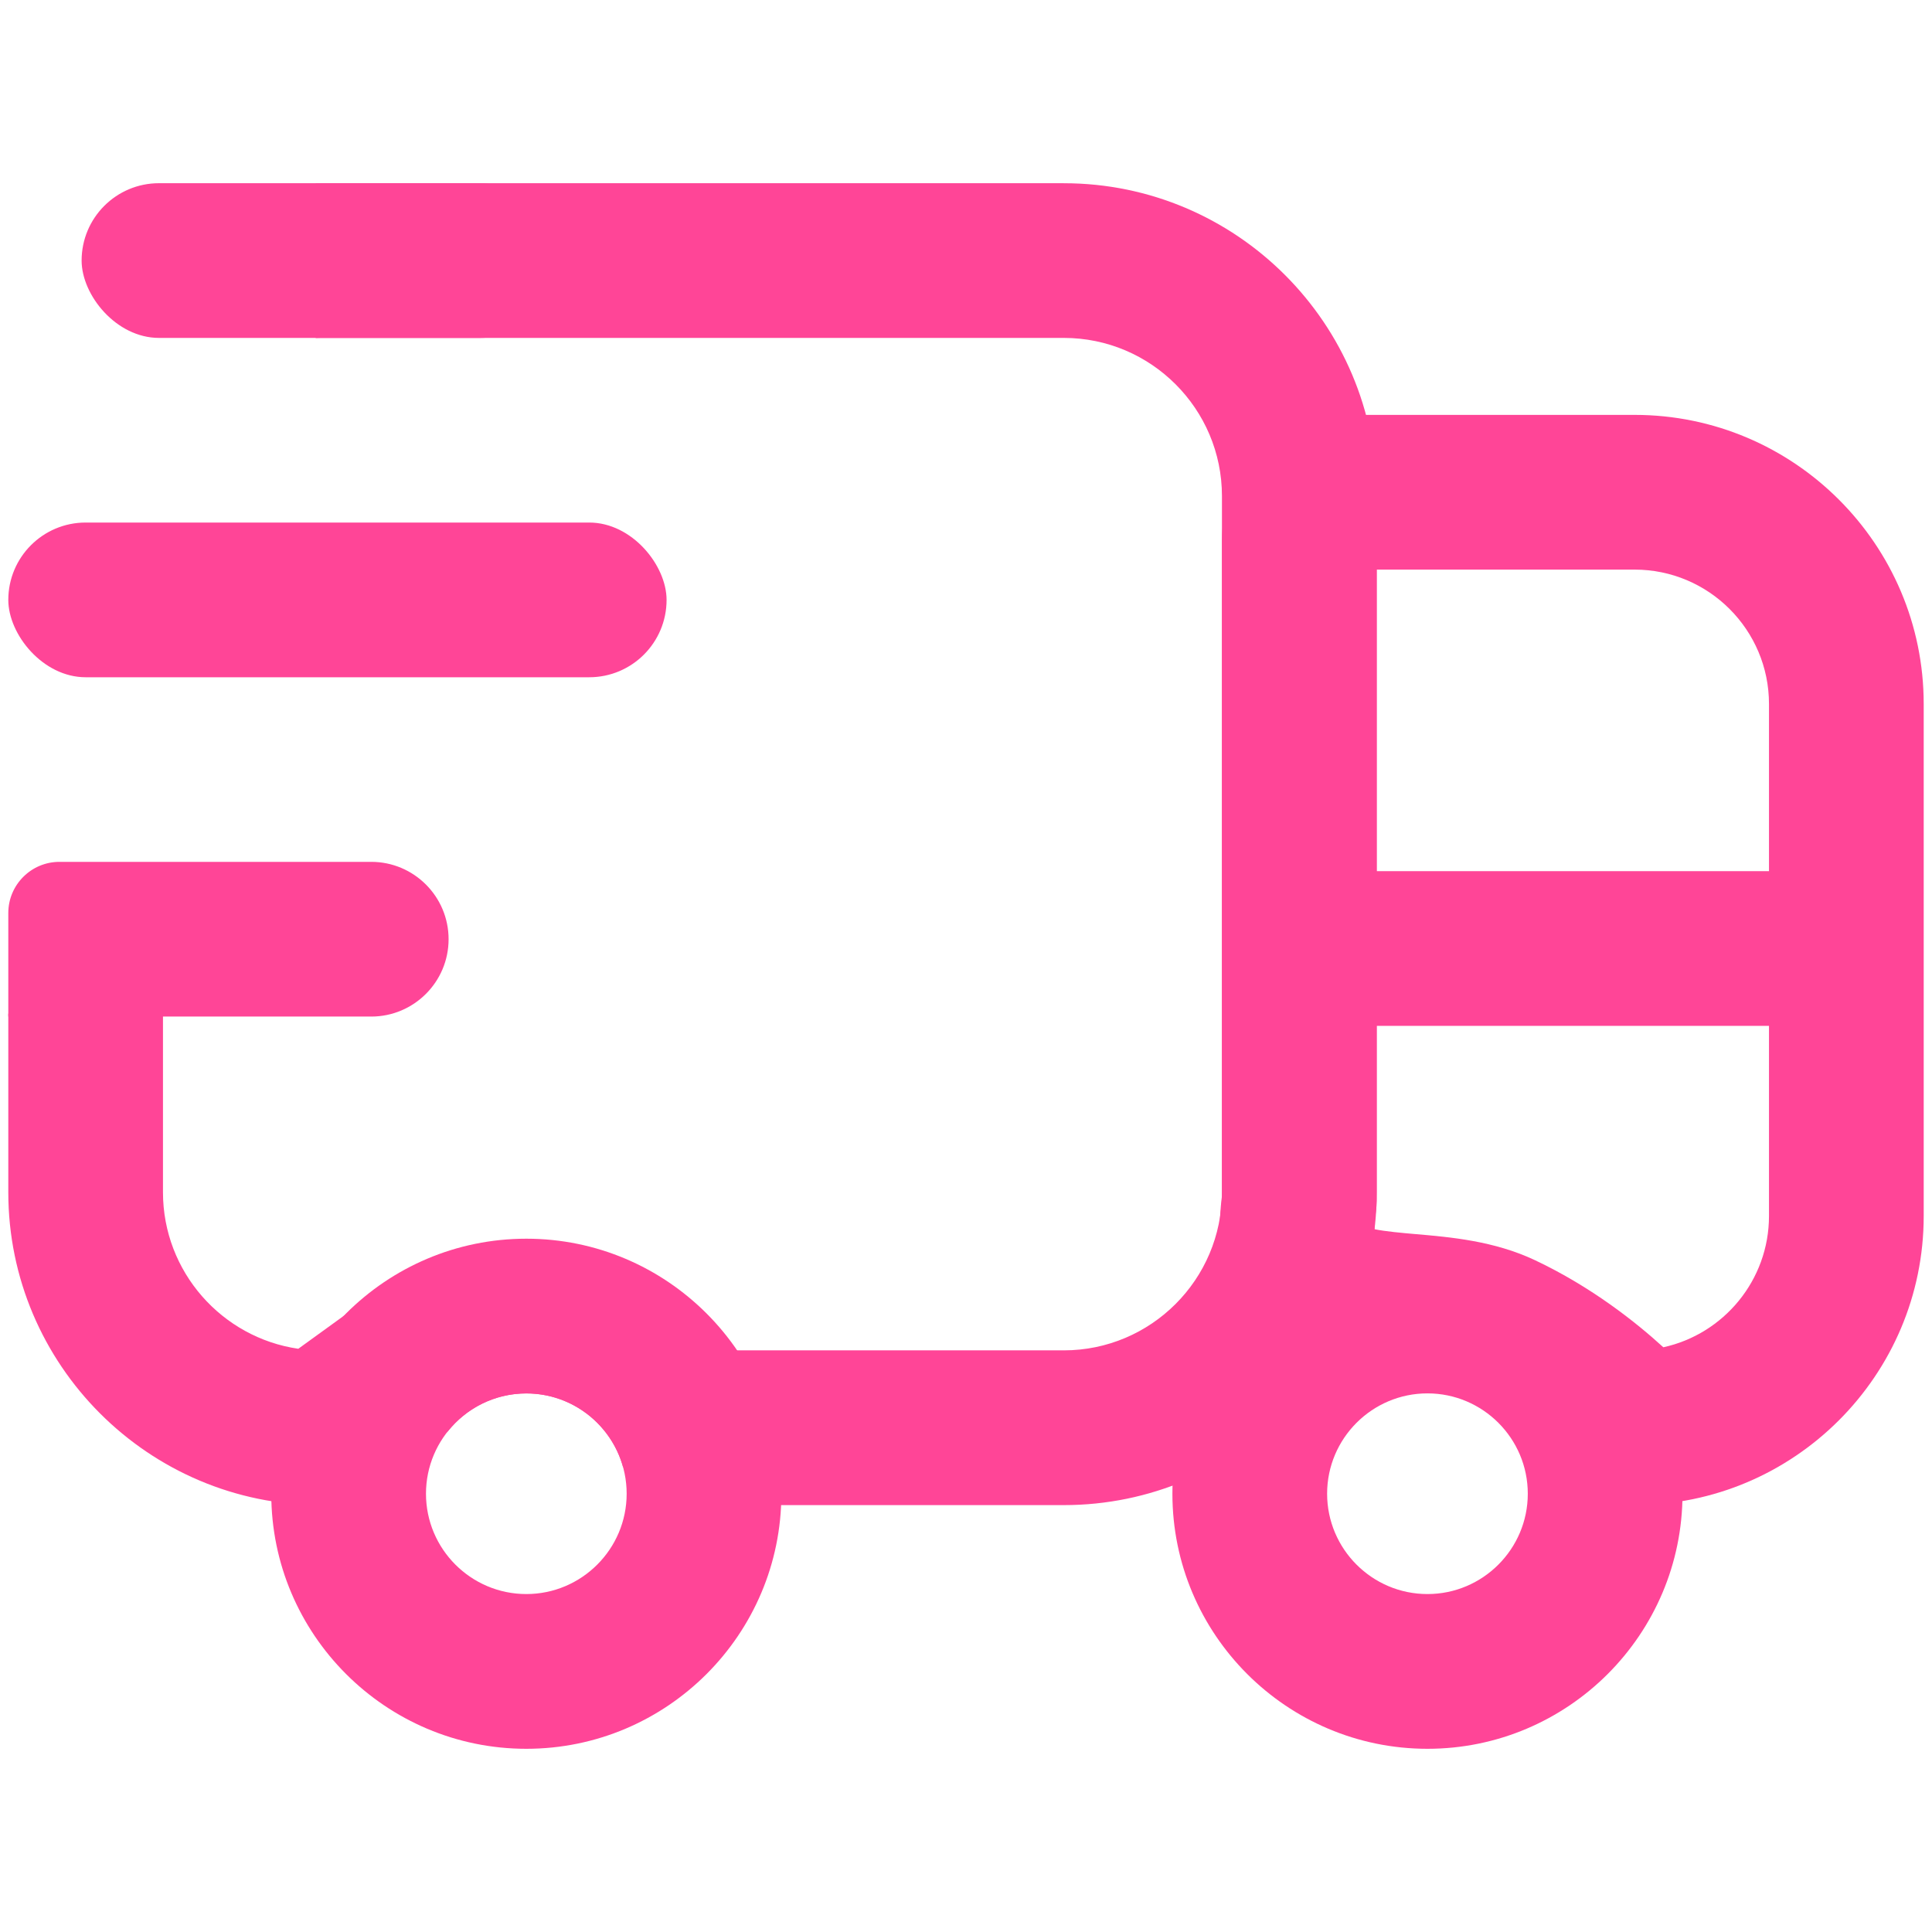 <?xml version="1.0" encoding="UTF-8"?><svg id="a" xmlns="http://www.w3.org/2000/svg" viewBox="0 0 512 512"><path d="M139.48,463.45c-37.27,0-67.59-30.32-67.59-67.59s30.32-67.59,67.59-67.59,67.59,30.32,67.59,67.59-30.32,67.59-67.59,67.59ZM139.48,369.26c-14.66,0-26.59,11.93-26.59,26.59s11.93,26.59,26.59,26.59,26.59-11.93,26.59-26.59-11.93-26.59-26.59-26.59Z" style="fill:#ff4597;"/><path d="M378.29,463.45c-37.27,0-67.59-30.32-67.59-67.59s30.32-67.59,67.59-67.59,67.59,30.32,67.59,67.59-30.32,67.59-67.59,67.59ZM378.29,369.26c-14.66,0-26.59,11.93-26.59,26.59s11.93,26.59,26.59,26.59,26.59-11.93,26.59-26.59-11.93-26.59-26.59-26.59Z" style="fill:#ff4597;"/><path d="M433.19,398.86c-5.85,0-11.41-2.5-15.3-6.86-.31-.35-11.99-13.1-28.61-20.96-4.17-1.97-11.04-2.57-17.68-3.14-13.08-1.13-29.35-2.54-40.05-16-7.02-8.83-9.55-20.3-7.72-35.02v-173.63c0-18.36,14.94-33.3,33.3-33.3h76.06c42.24,0,76.61,34.37,76.61,76.61v135.69c0,42.24-34.37,76.61-76.61,76.61ZM364.26,325.75c2.85.6,7.52,1.01,10.87,1.3,9.28.8,20.84,1.8,31.67,6.92,15.02,7.1,26.8,16.49,34,23.07,15.99-3.49,28-17.77,28-34.79v-135.69c0-19.64-15.97-35.61-35.61-35.61h-68.36v167.29c0,.97-.07,1.94-.21,2.89-.29,2.07-.37,3.58-.37,4.63Z" style="fill:#ff4597;"/><path d="M487.4,271.86h-140.63c-11.32,0-20.5-9.18-20.5-20.5s9.18-20.5,20.5-20.5h140.63c11.32,0,20.5,9.18,20.5,20.5s-9.18,20.5-20.5,20.5Z" style="fill:#ff4597;"/><path d="M281.93,48.55H85.1c-.48,0-.95.03-1.43.04v41c.48-.02.95-.04,1.43-.04h196.82c23.11,0,41.91,18.8,41.91,41.91v184.49c0,23.11-18.8,41.91-41.91,41.91h-89.77c-3.54-3.36-7.64-6.96-11.58-10.09-12.84-10.23-22.11-14.6-31-14.6-6.09,0-17.35,1.24-26.77,2.95-15.21,2.75-24.34,6.19-30.23,11.53l-13.52,9.79c-20.25-2.94-35.86-20.42-35.86-41.47v-47.34H2.2v47.34c0,45.71,37.19,82.91,82.91,82.91,4.32,0,8.53-1.36,12.02-3.9l20.75-15.03c.27-.19.52-.4.78-.6,4.87-6.13,12.39-10.07,20.83-10.07,12.19,0,22.46,8.21,25.6,19.4,1.14,1.12,2.09,2.11,2.76,2.9,3.9,4.62,9.63,7.29,15.67,7.29h98.41c45.71,0,82.91-37.19,82.91-82.91v-184.49c0-45.71-37.19-82.91-82.91-82.91Z" style="fill:#ff4597;"/><rect x="21.63" y="48.55" width="126.08" height="41" rx="20.5" ry="20.5" style="fill:#ff4597;"/><rect x="2.2" y="138.48" width="174.45" height="41" rx="20.5" ry="20.5" style="fill:#ff4597;"/><path d="M15.75,228.4h82.63c11.31,0,20.5,9.19,20.5,20.5h0c0,11.31-9.19,20.5-20.5,20.5H2.2v-27.44c0-7.48,6.07-13.56,13.56-13.56Z" style="fill:#ff4597;"/></svg>